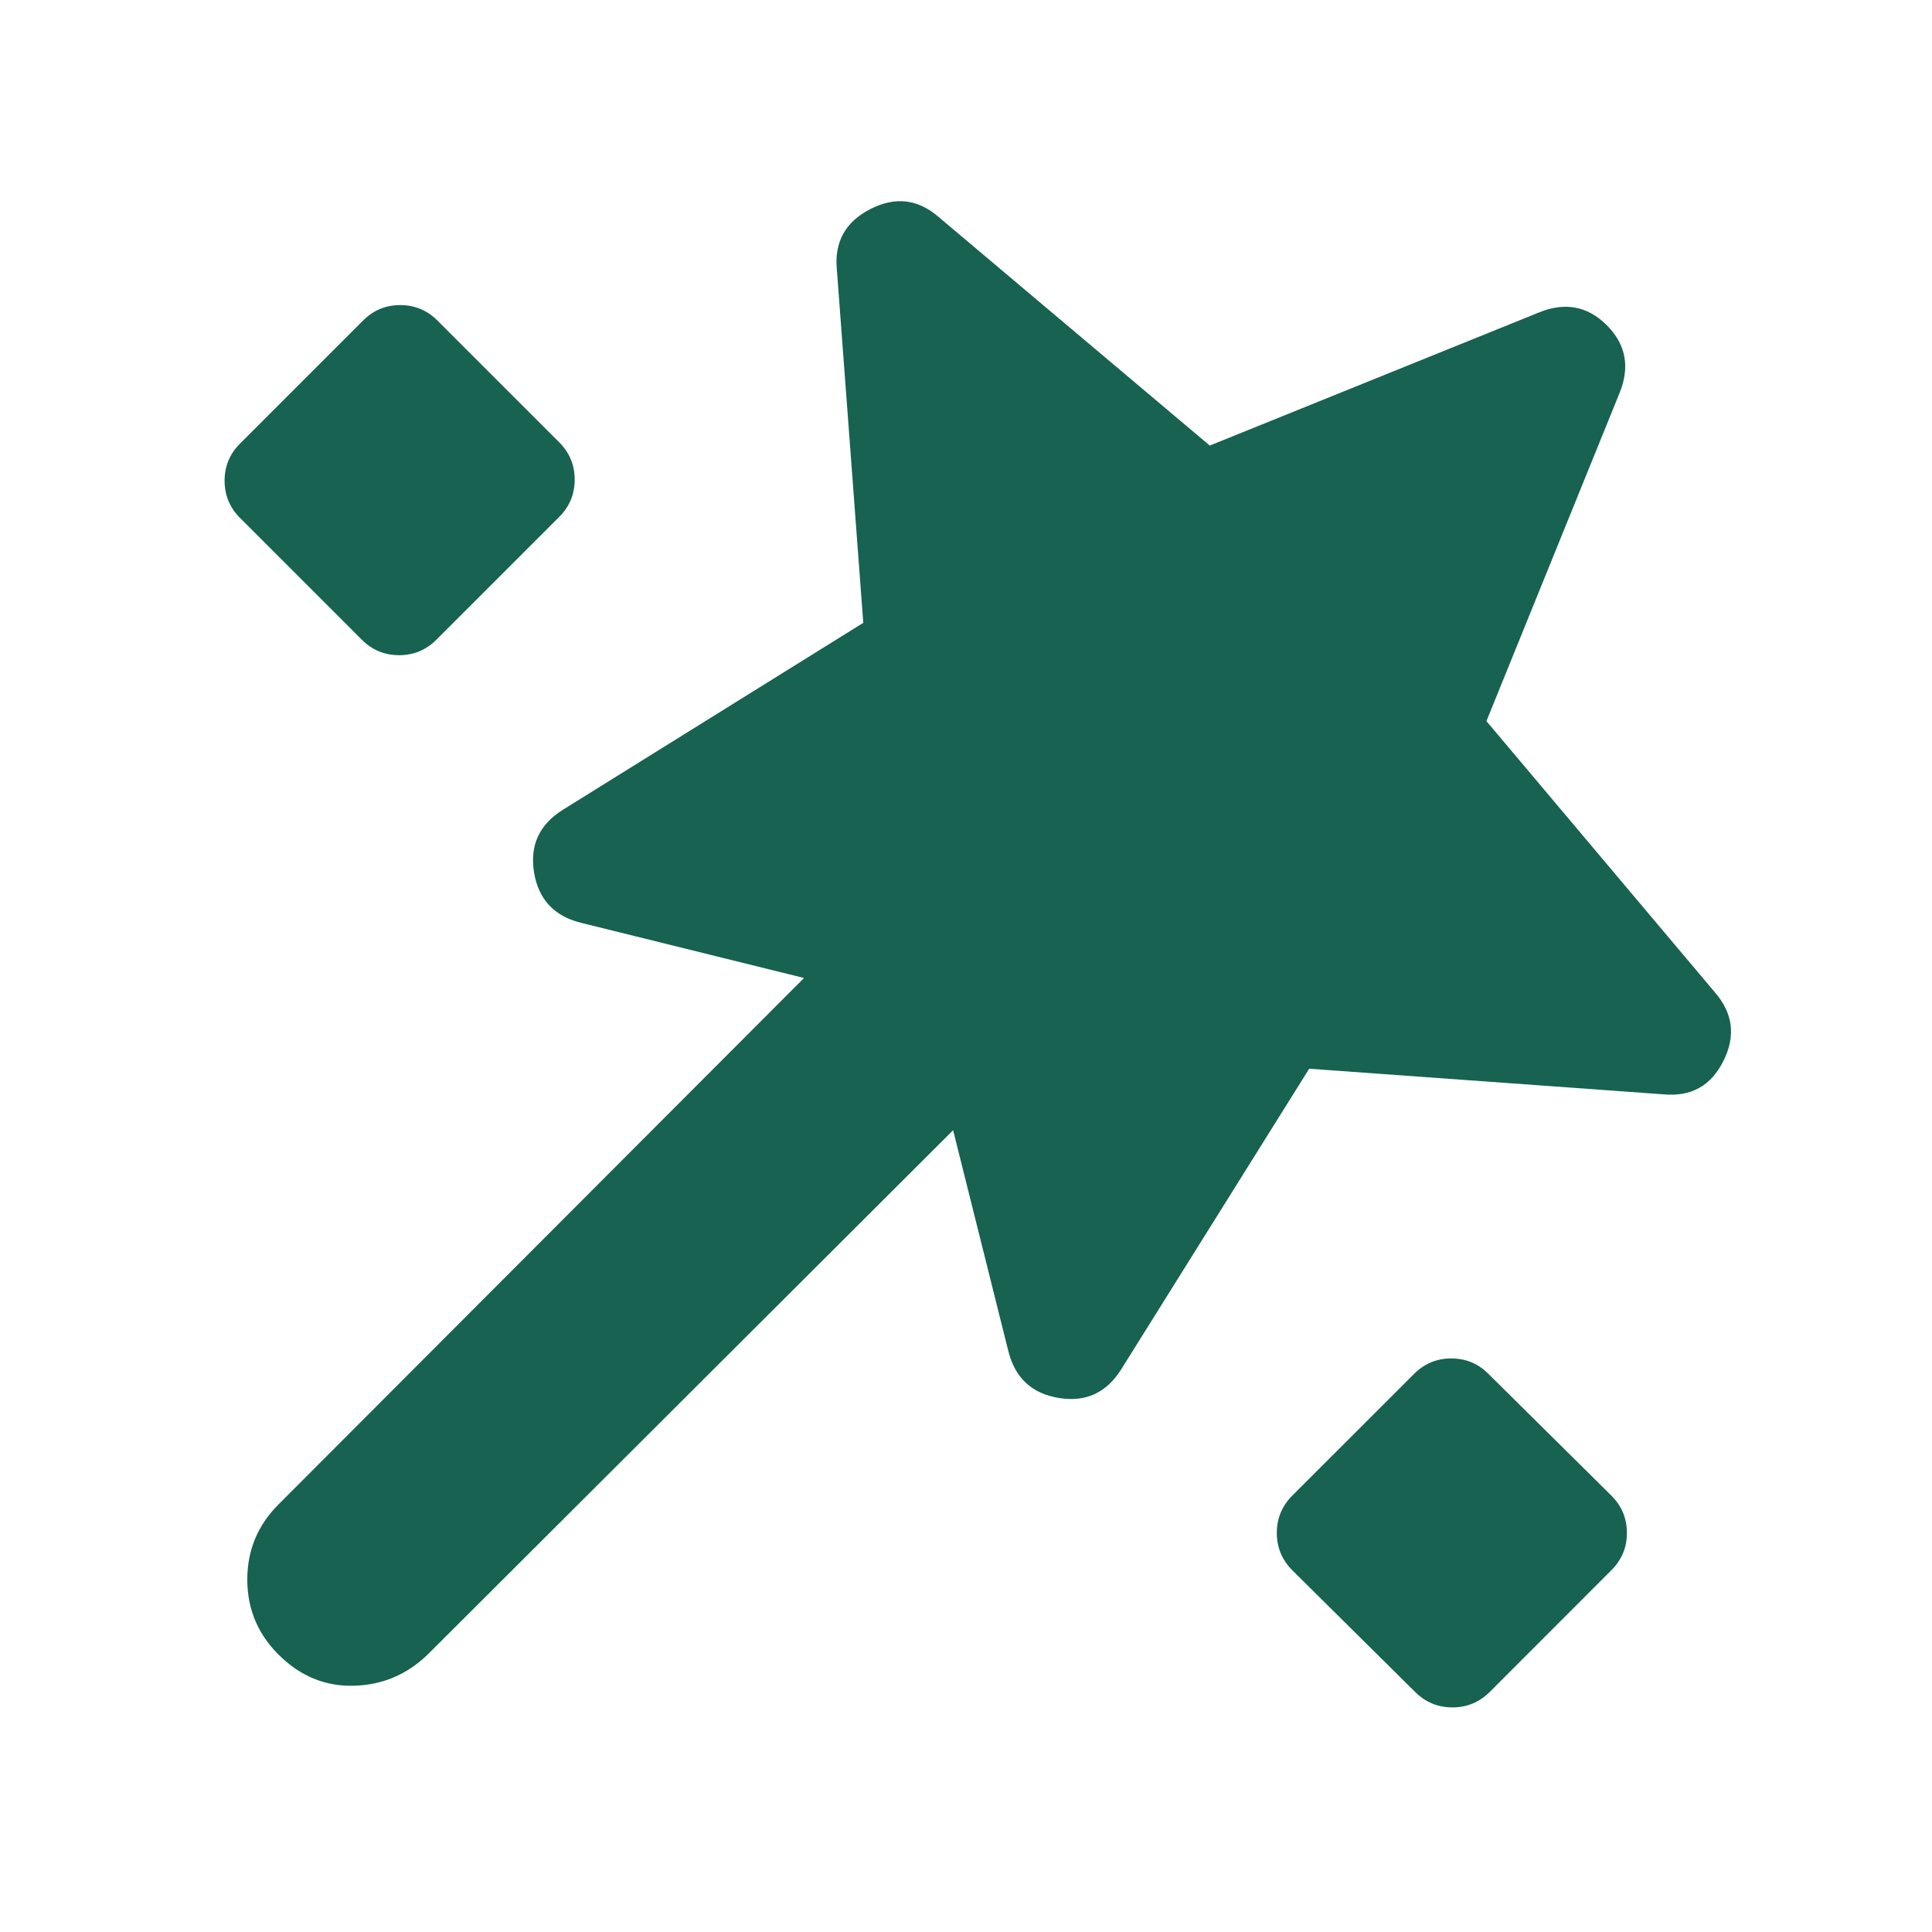 <svg width="24" height="24" viewBox="0 0 24 24" fill="none" xmlns="http://www.w3.org/2000/svg">
<mask id="mask0_807_39786" style="mask-type:alpha" maskUnits="userSpaceOnUse" x="0" y="0" width="24" height="24">
<rect width="24" height="24" fill="#D9D9D9"/>
</mask>
<g mask="url(#mask0_807_39786)">
<path d="M16.263 13.276L13.929 17.009C13.746 17.302 13.487 17.421 13.153 17.366C12.818 17.311 12.609 17.117 12.526 16.784L11.84 14.04L5.312 20.554C5.053 20.804 4.746 20.933 4.391 20.941C4.036 20.949 3.726 20.82 3.46 20.554C3.201 20.296 3.072 19.985 3.072 19.621C3.072 19.258 3.201 18.947 3.46 18.688L9.988 12.149L7.216 11.463C6.883 11.38 6.689 11.171 6.634 10.837C6.58 10.502 6.699 10.243 6.991 10.06L10.724 7.737L10.396 3.351C10.362 3.008 10.501 2.757 10.81 2.598C11.119 2.439 11.404 2.472 11.663 2.698L15.028 5.535L19.114 3.883C19.44 3.749 19.722 3.802 19.96 4.04C20.198 4.278 20.251 4.56 20.117 4.886L18.465 8.958L21.302 12.326C21.528 12.586 21.564 12.87 21.409 13.179C21.255 13.489 21.006 13.627 20.663 13.594L16.263 13.276ZM2.983 6.435C2.854 6.307 2.79 6.152 2.79 5.972C2.79 5.791 2.854 5.637 2.983 5.509L4.509 3.983C4.637 3.854 4.791 3.79 4.972 3.79C5.152 3.79 5.307 3.854 5.435 3.983L6.947 5.495C7.075 5.623 7.139 5.777 7.139 5.958C7.139 6.138 7.075 6.293 6.947 6.421L5.421 7.947C5.292 8.075 5.138 8.139 4.958 8.139C4.777 8.139 4.623 8.075 4.495 7.947L2.983 6.435ZM17.579 21.018L16.053 19.506C15.925 19.377 15.861 19.223 15.861 19.043C15.861 18.862 15.925 18.708 16.053 18.579L17.565 17.068C17.694 16.939 17.848 16.875 18.028 16.875C18.209 16.875 18.363 16.939 18.491 17.068L20.017 18.579C20.146 18.708 20.21 18.862 20.21 19.043C20.21 19.223 20.146 19.377 20.017 19.506L18.506 21.018C18.377 21.146 18.223 21.21 18.043 21.21C17.862 21.21 17.708 21.146 17.579 21.018Z" fill="#176251"/>
</g>
</svg>
